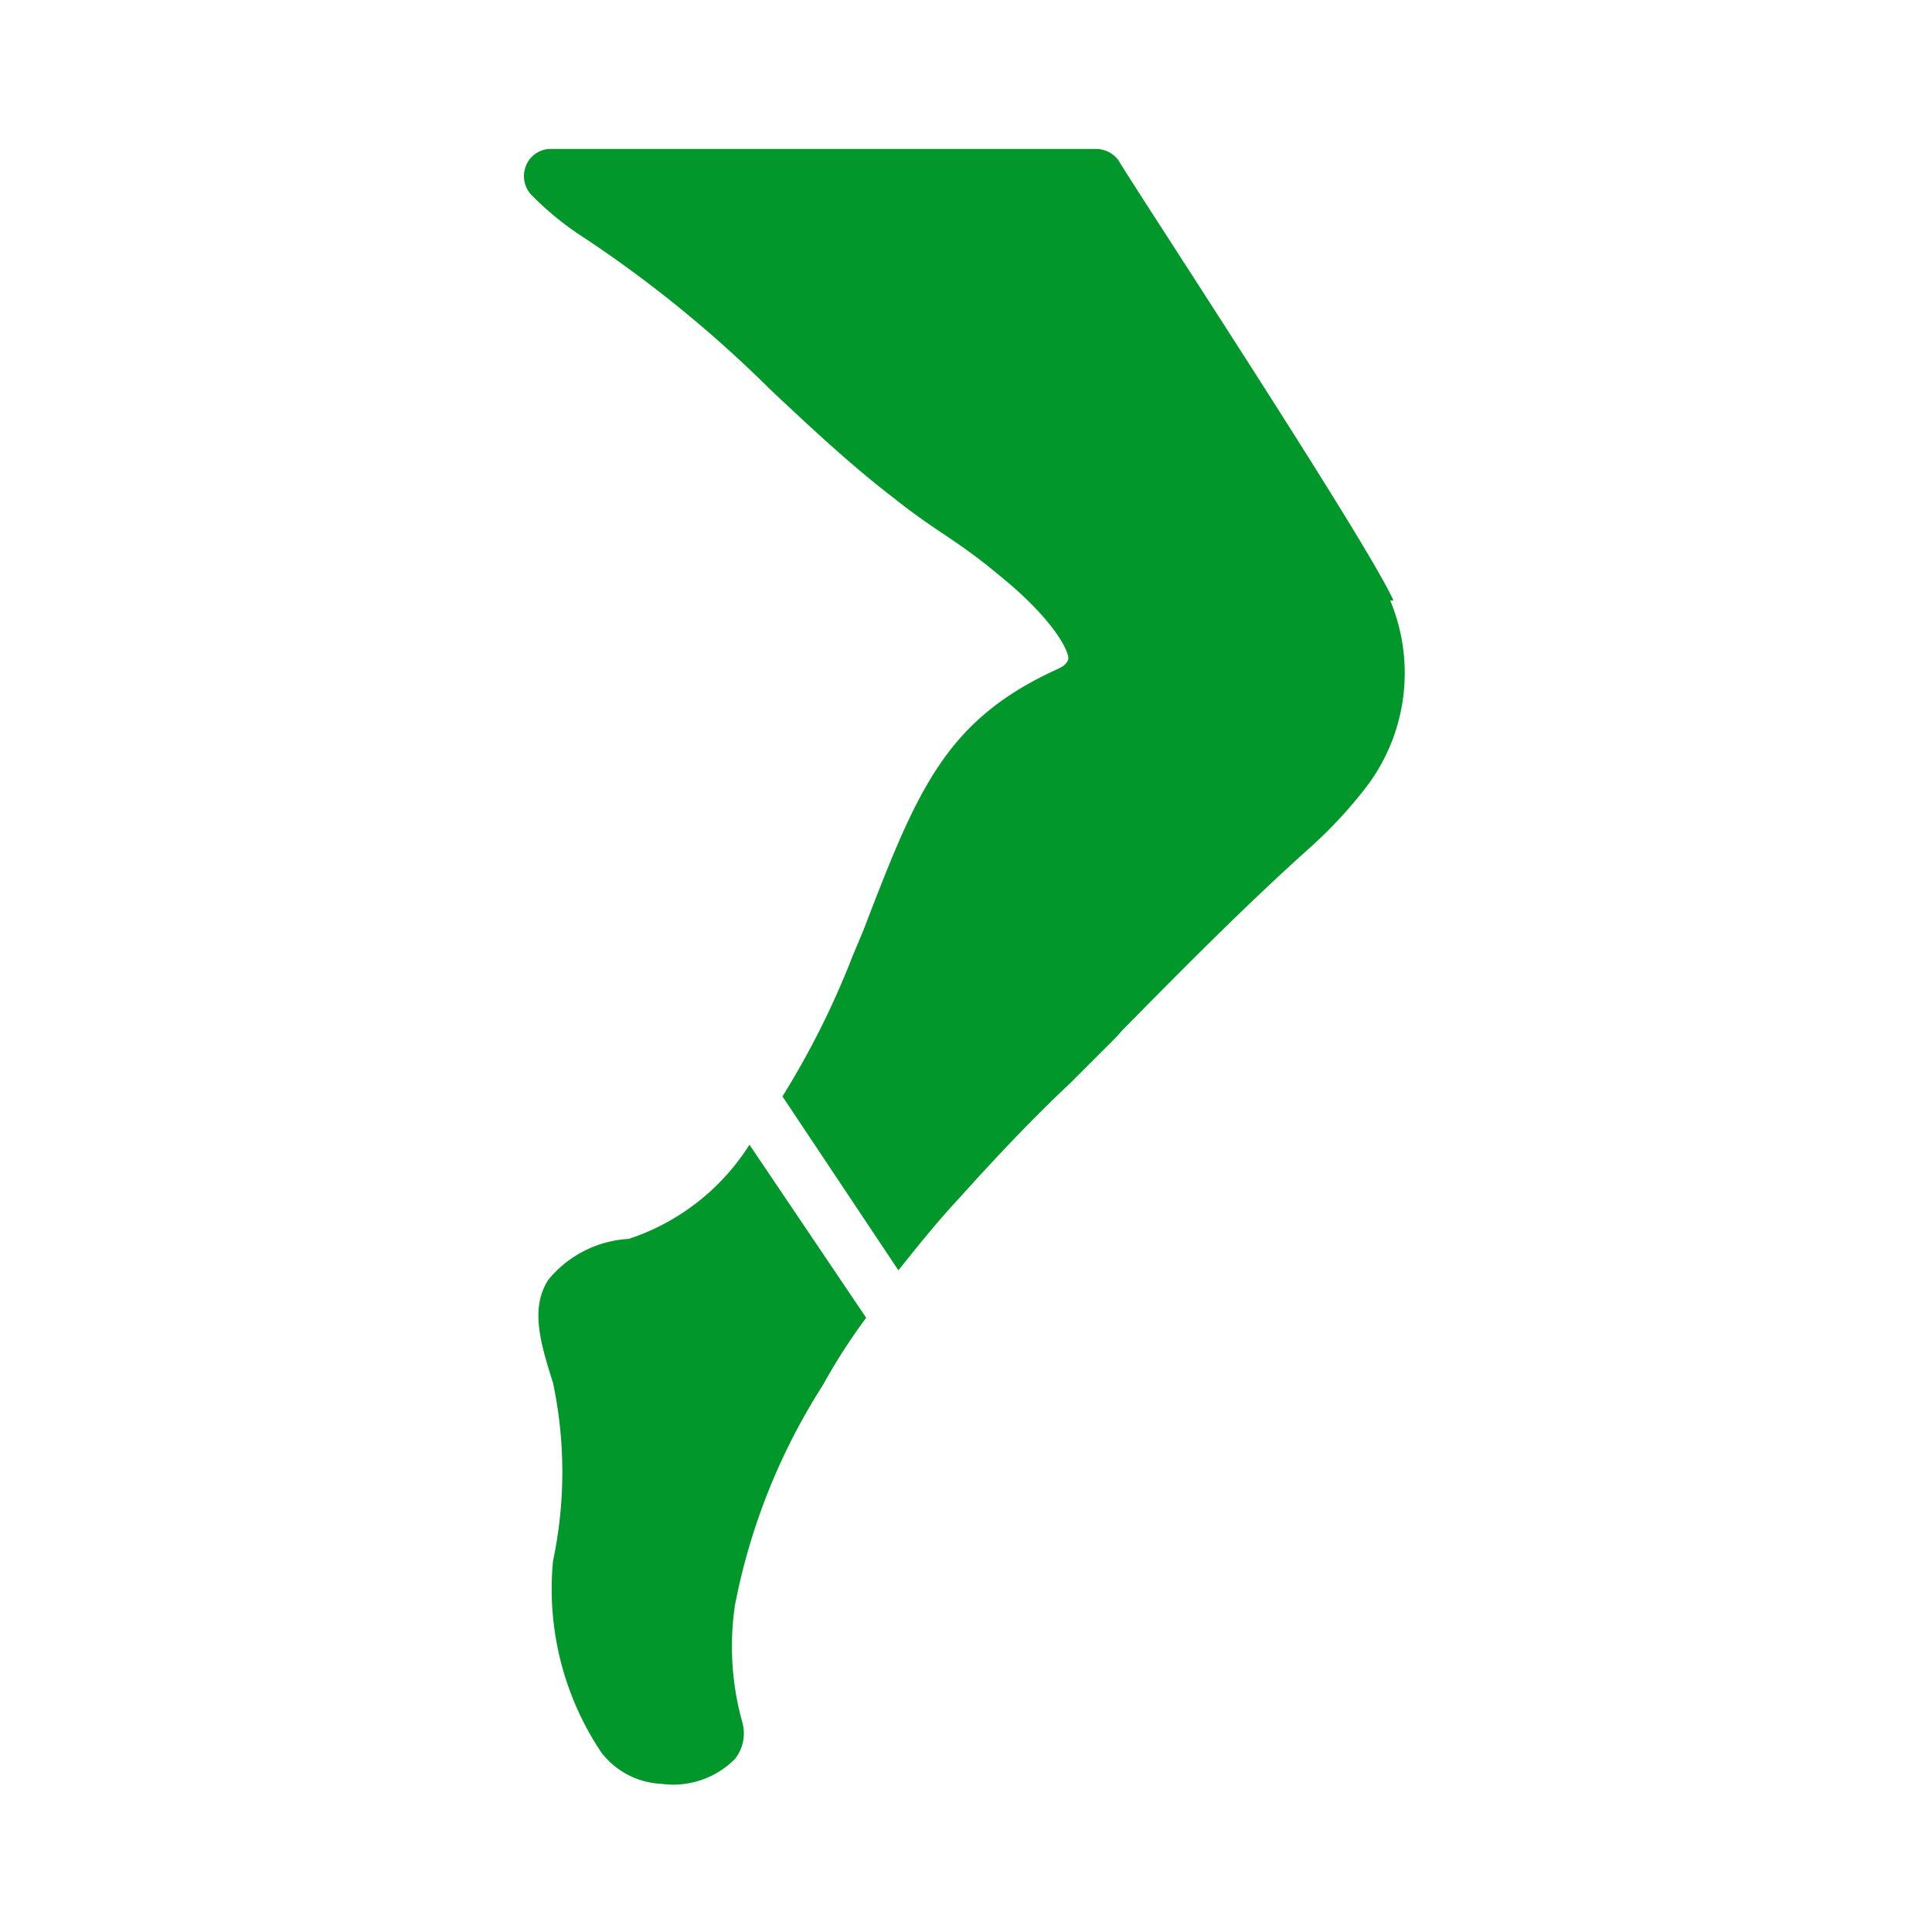 <svg xmlns="http://www.w3.org/2000/svg" viewBox="0 0 24 24"><defs><style>.cls-1{fill:#01972b;}</style></defs><title>AVC</title><g id="Pictos_AVC_-_HOMME" data-name="Pictos AVC - HOMME"><g id="HOMME_Homme-Vêtements_Pantalons-Collants-Fuseaux_Fuseaux" data-name="HOMME/Homme-Vêtements/Pantalons-Collants-Fuseaux/Fuseaux"><path class="cls-1" d="M7.81,15.39a1.39,1.39,0,0,0-1,.51c-.23.36-.09.8.06,1.28a5.34,5.34,0,0,1,0,2.21,3.65,3.65,0,0,0,.6,2.38,1,1,0,0,0,.75.39,1.08,1.08,0,0,0,.91-.31.51.51,0,0,0,.09-.46,3.5,3.5,0,0,1-.09-1.45,7.81,7.81,0,0,1,1.09-2.73,7.48,7.48,0,0,1,.54-.84L9.31,14.22a2.81,2.81,0,0,1-1.5,1.17Zm0,0"/><path class="cls-1" d="M17.31,7.46C17,6.75,14,2.19,13.9,2a.35.35,0,0,0-.28-.15H6.84a.33.33,0,0,0-.31.22.34.34,0,0,0,.09.37,3.76,3.76,0,0,0,.57.47A15.18,15.18,0,0,1,9.57,4.84c.49.46,1,.94,1.55,1.36.2.16.4.3.61.44s.45.31.65.48c.74.59.91,1,.89,1.07s-.09.1-.13.12c-1.41.64-1.75,1.52-2.42,3.26l-.13.31a10.46,10.46,0,0,1-.87,1.74l1.44,2.16c.24-.3.48-.6.75-.89.44-.49.92-1,1.38-1.43l.57-.57.09-.1c.74-.75,1.51-1.53,2.3-2.24l0,0A5.58,5.58,0,0,0,17,9.74a2.34,2.34,0,0,0,.27-2.28Zm0,0"/></g></g></svg>